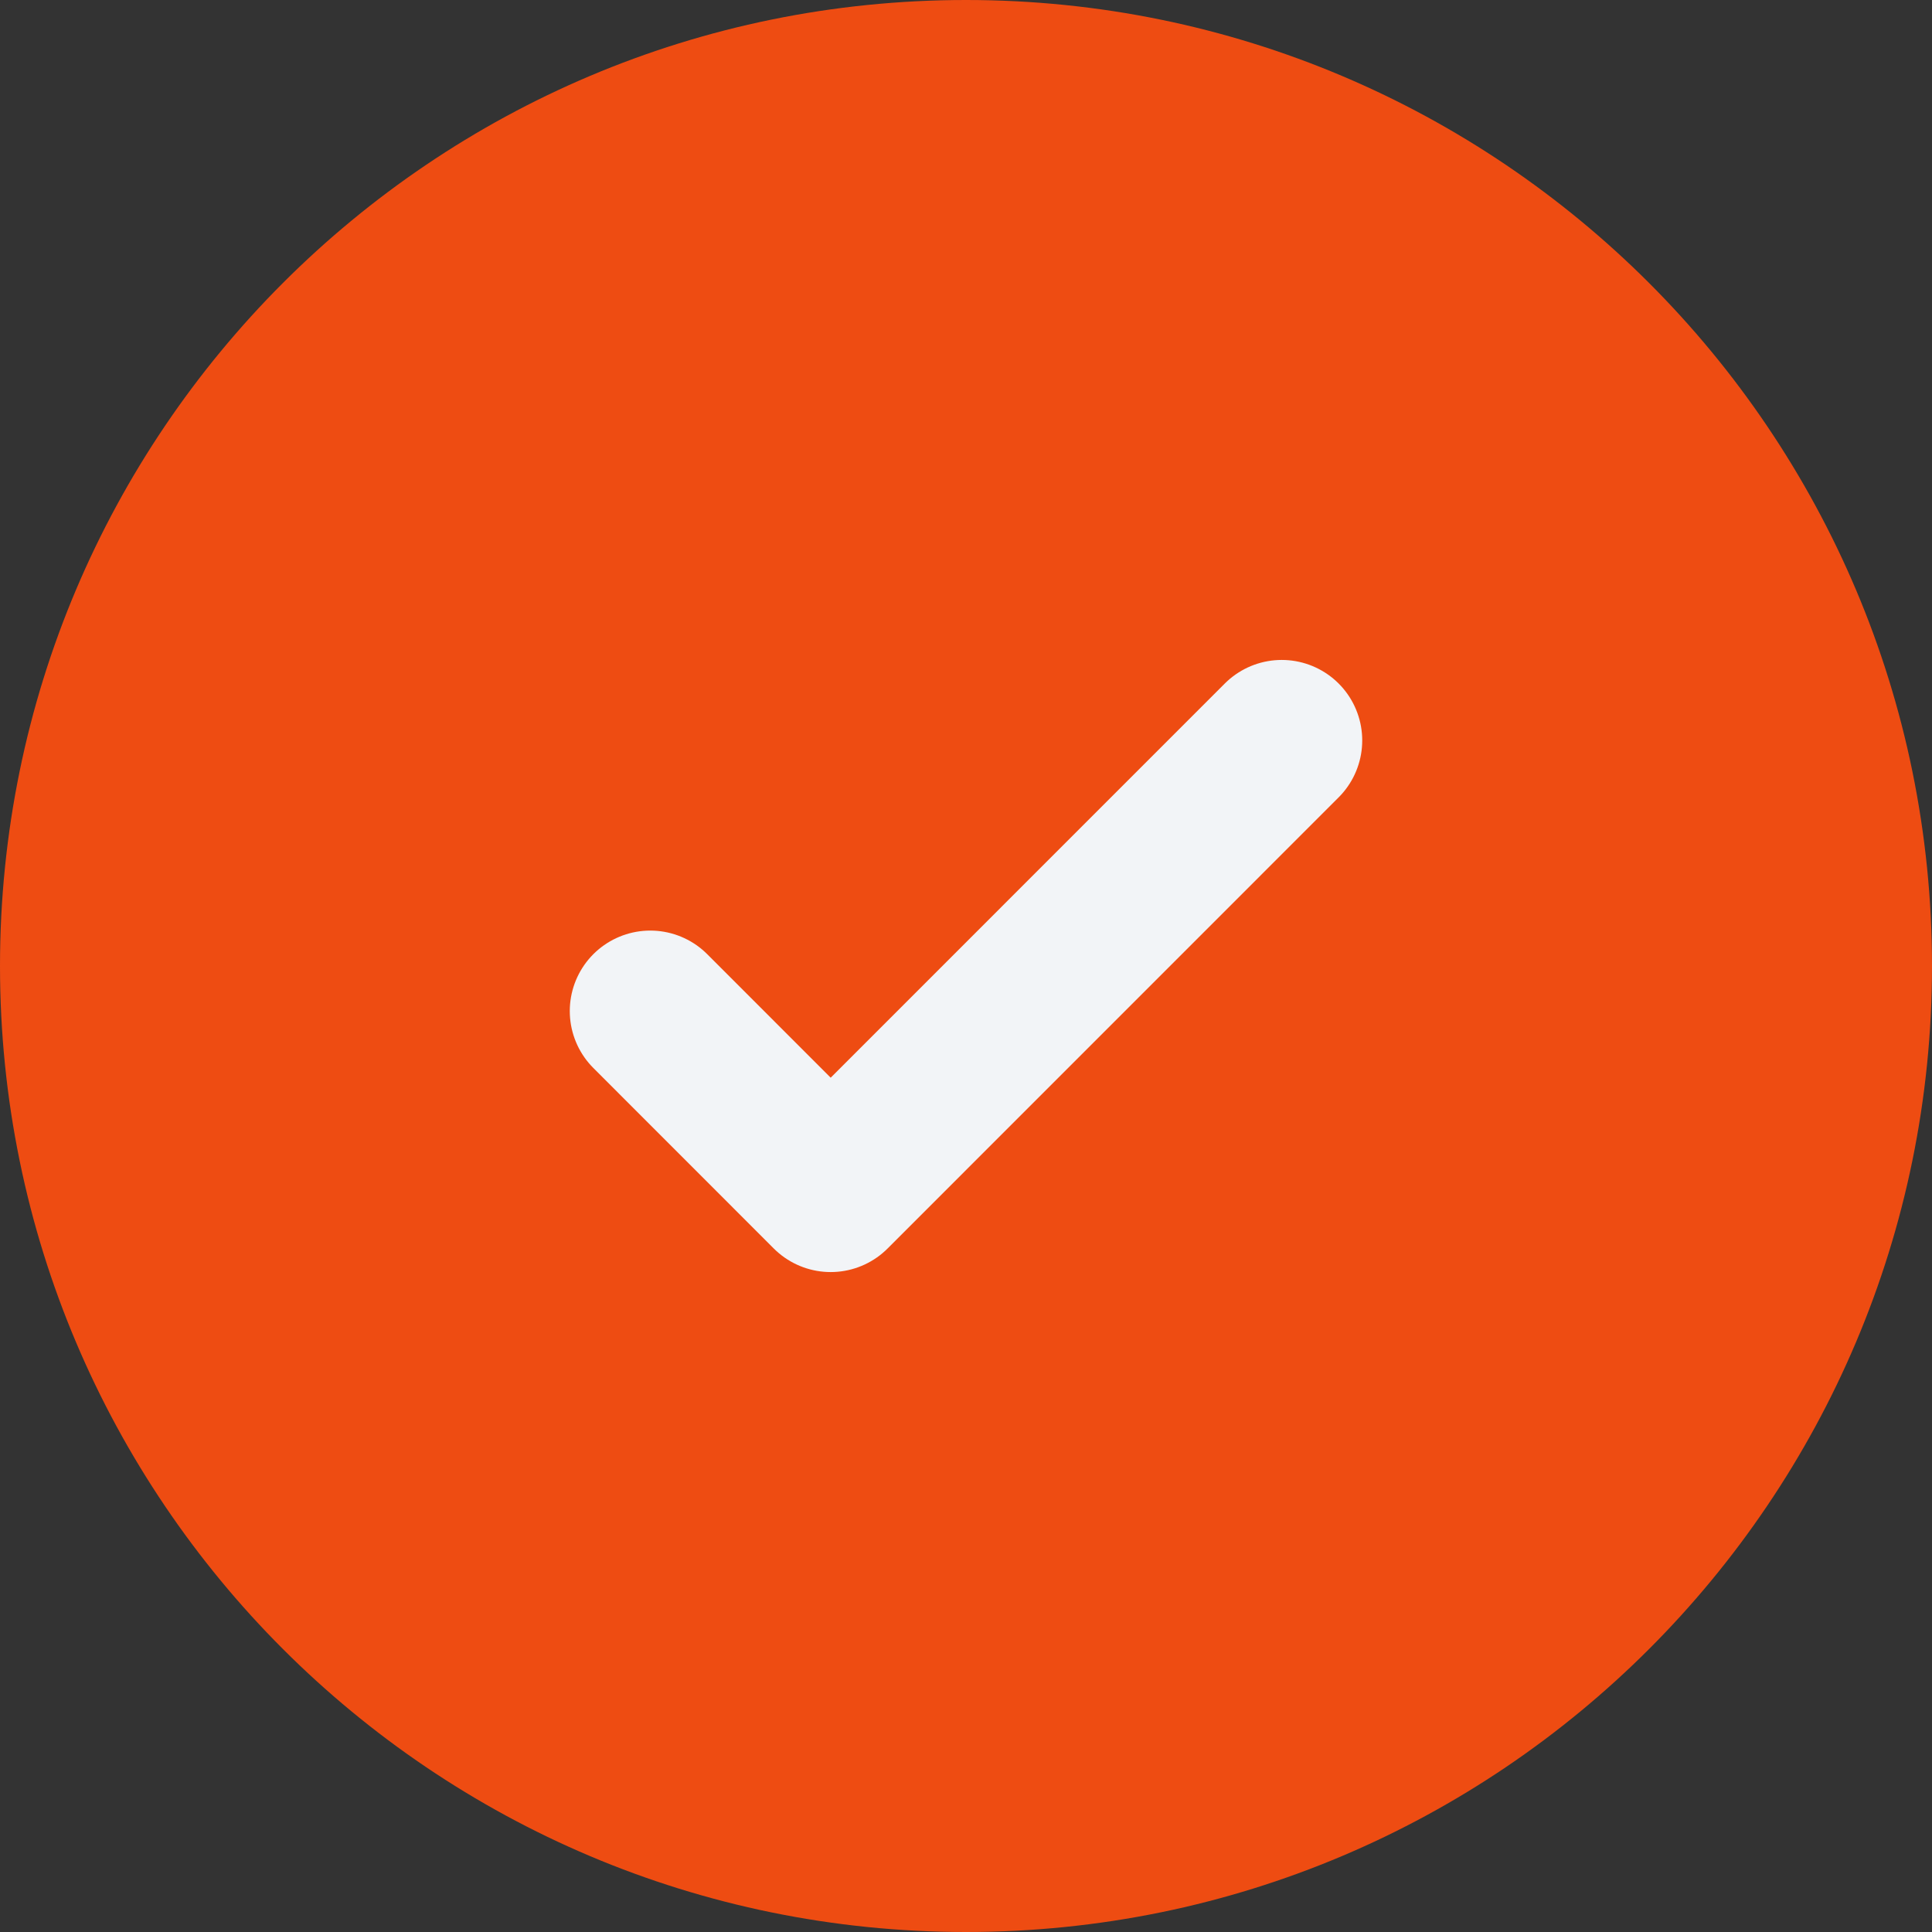 <svg width="24" height="24" viewBox="0 0 24 24" fill="none" xmlns="http://www.w3.org/2000/svg">
<rect x="0" y="0" width="24" height="24" fill="#333333" stroke="none"/>
<path d="M0 12C0 5.373 5.373 0 12 0C18.627 0 24 5.373 24 12C24 18.627 18.627 24 12 24C5.373 24 0 18.627 0 12Z" fill="#EE4C12"/>
<path d="M8.078 12.56L10.319 14.802L15.922 9.198" stroke="#F2F4F7" stroke-width="2" stroke-linecap="round" stroke-linejoin="round"/>
</svg>
